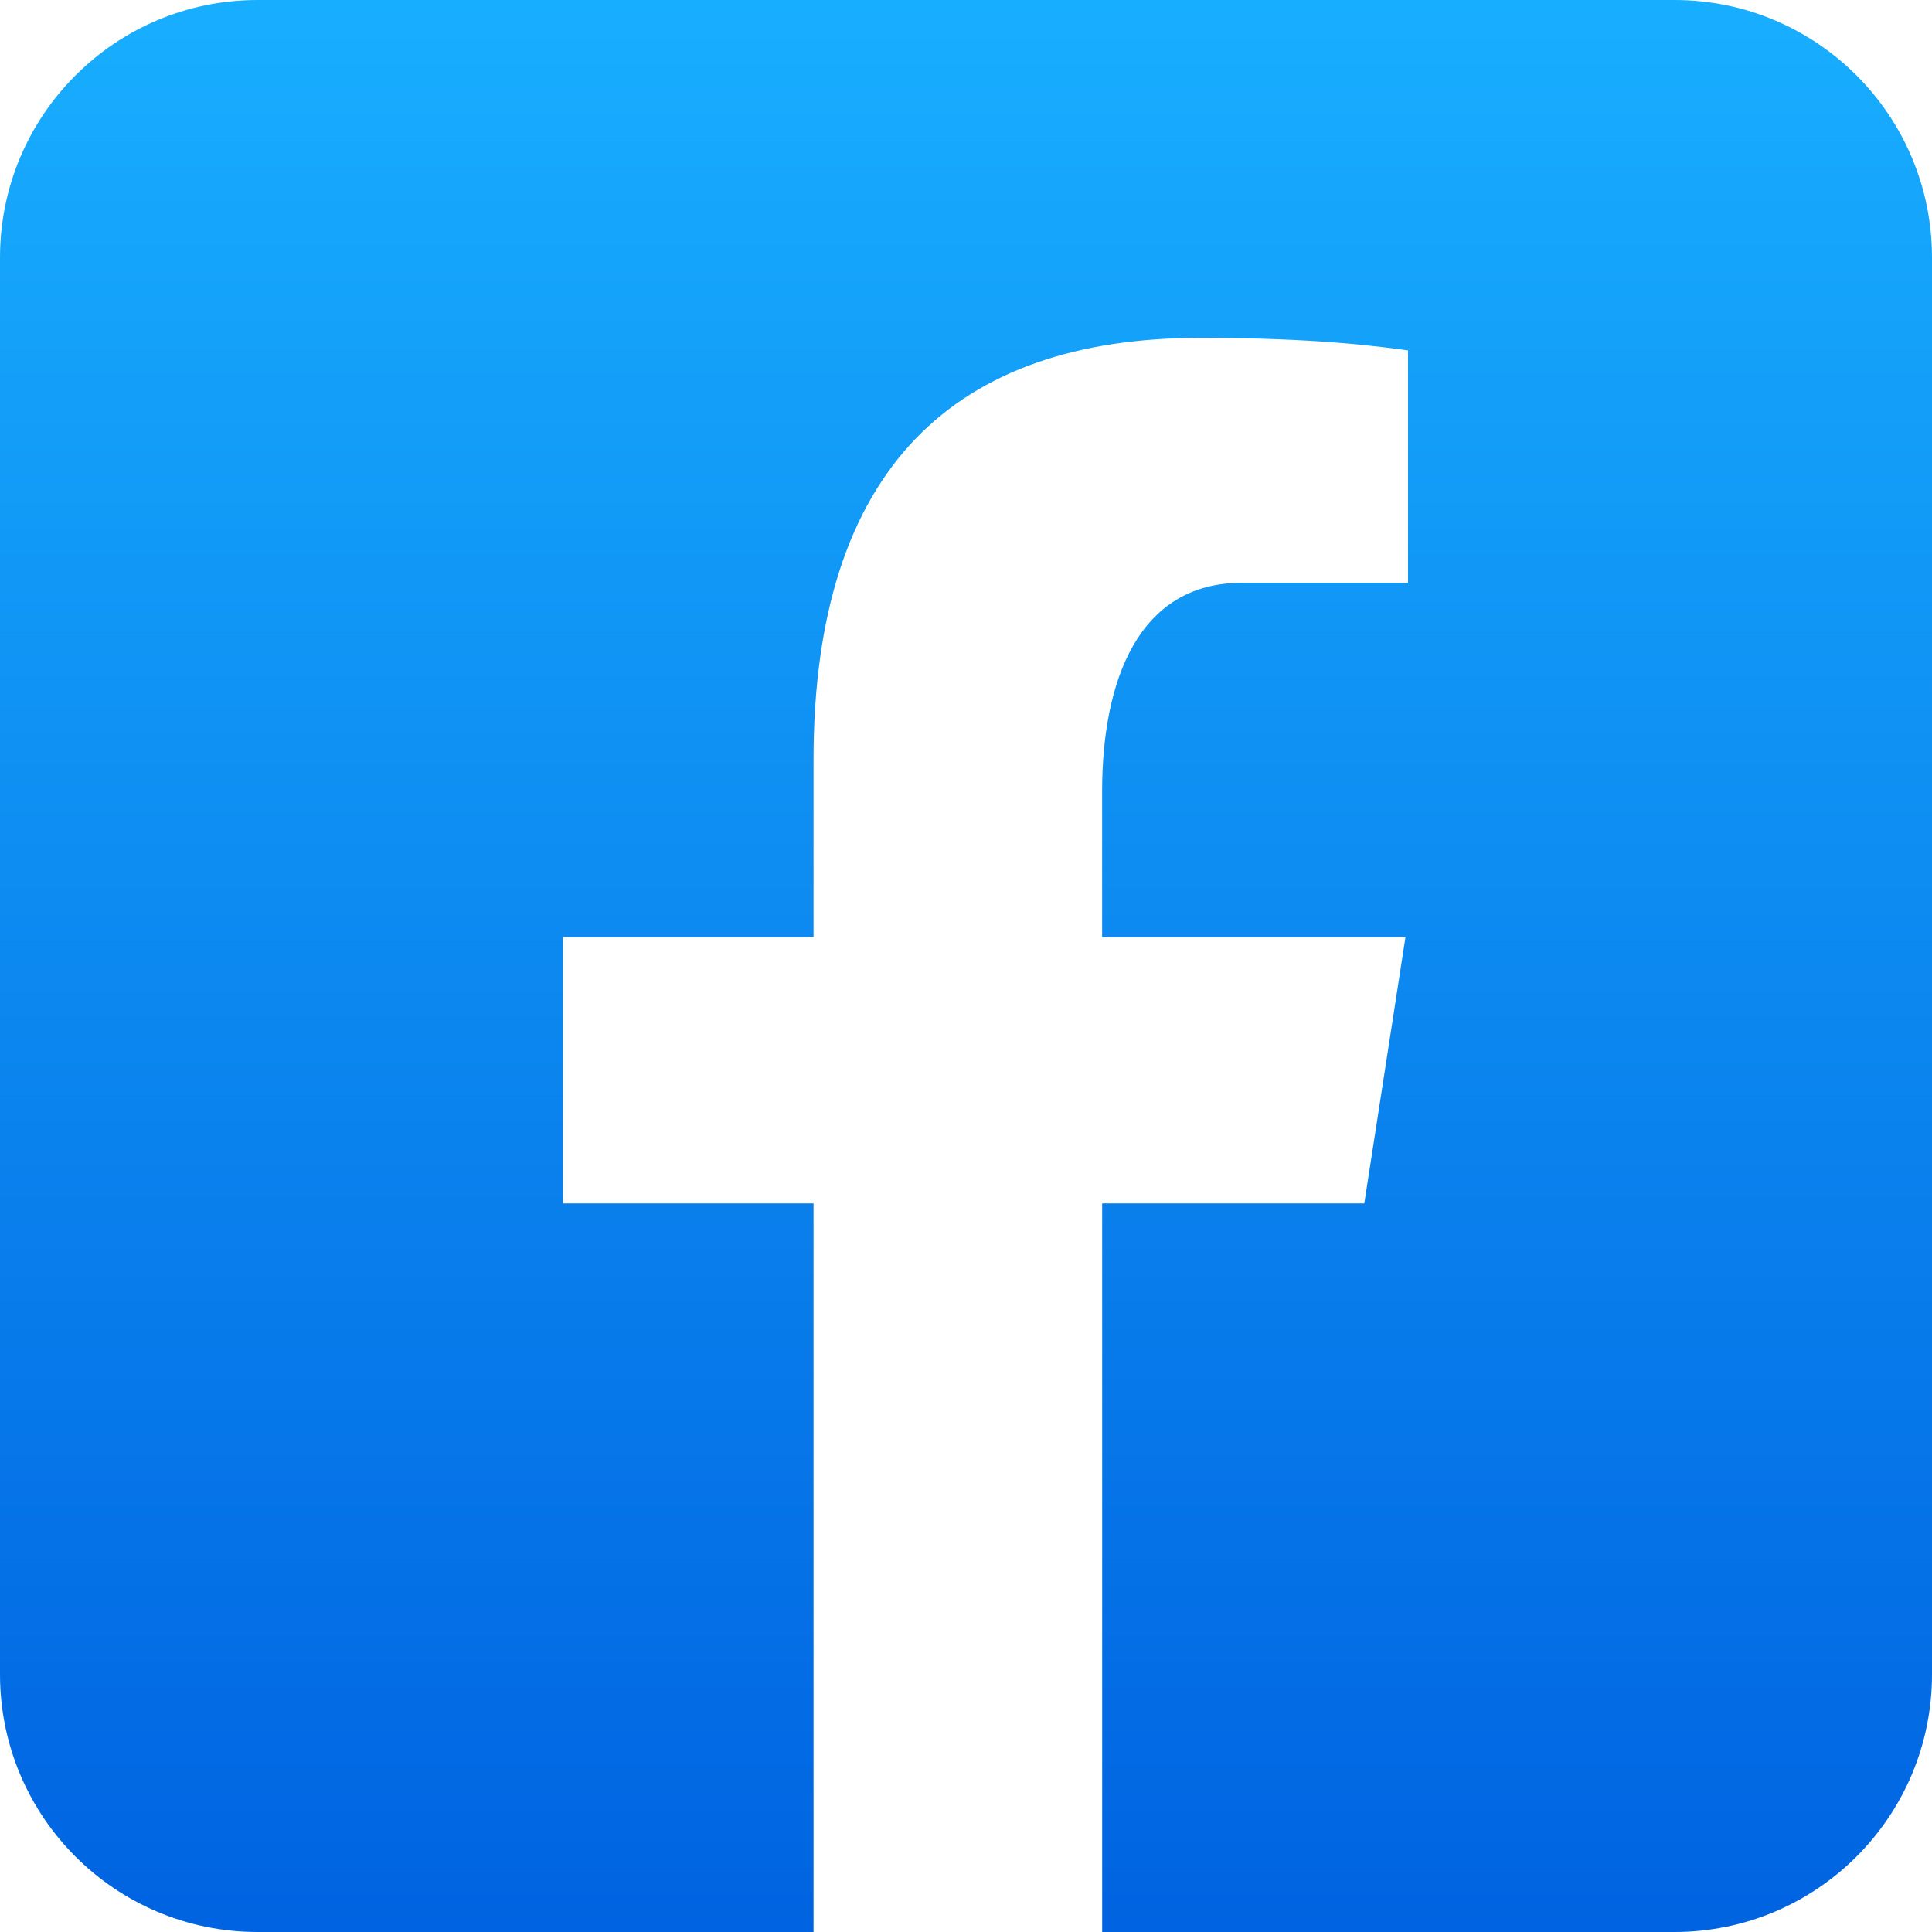 <svg width="48" height="48" viewBox="0 0 48 48" fill="none" xmlns="http://www.w3.org/2000/svg">
<path d="M41.6 0H6.4C2.865 0 0 2.865 0 6.4V41.6C0 45.135 2.865 48 6.4 48H20.212V29.898H13.985V23.282H20.212V18.88C20.212 11.592 23.763 8.394 29.82 8.394C32.721 8.394 34.257 8.608 34.982 8.706V14.48H30.851C28.28 14.48 27.382 16.917 27.382 19.666V23.282H34.919L33.896 29.898H27.383V48H41.6C45.135 48 48 45.135 48 41.6V6.4C48 2.865 45.135 0 41.6 0Z" fill="url(#paint0_linear_3768_34)"/>
<defs>
<linearGradient id="paint0_linear_3768_34" x1="24" y1="0" x2="24" y2="48" gradientUnits="userSpaceOnUse">
<stop stop-color="#18AEFF"/>
<stop offset="1" stop-color="#0063E1"/>
</linearGradient>
</defs>
</svg>
